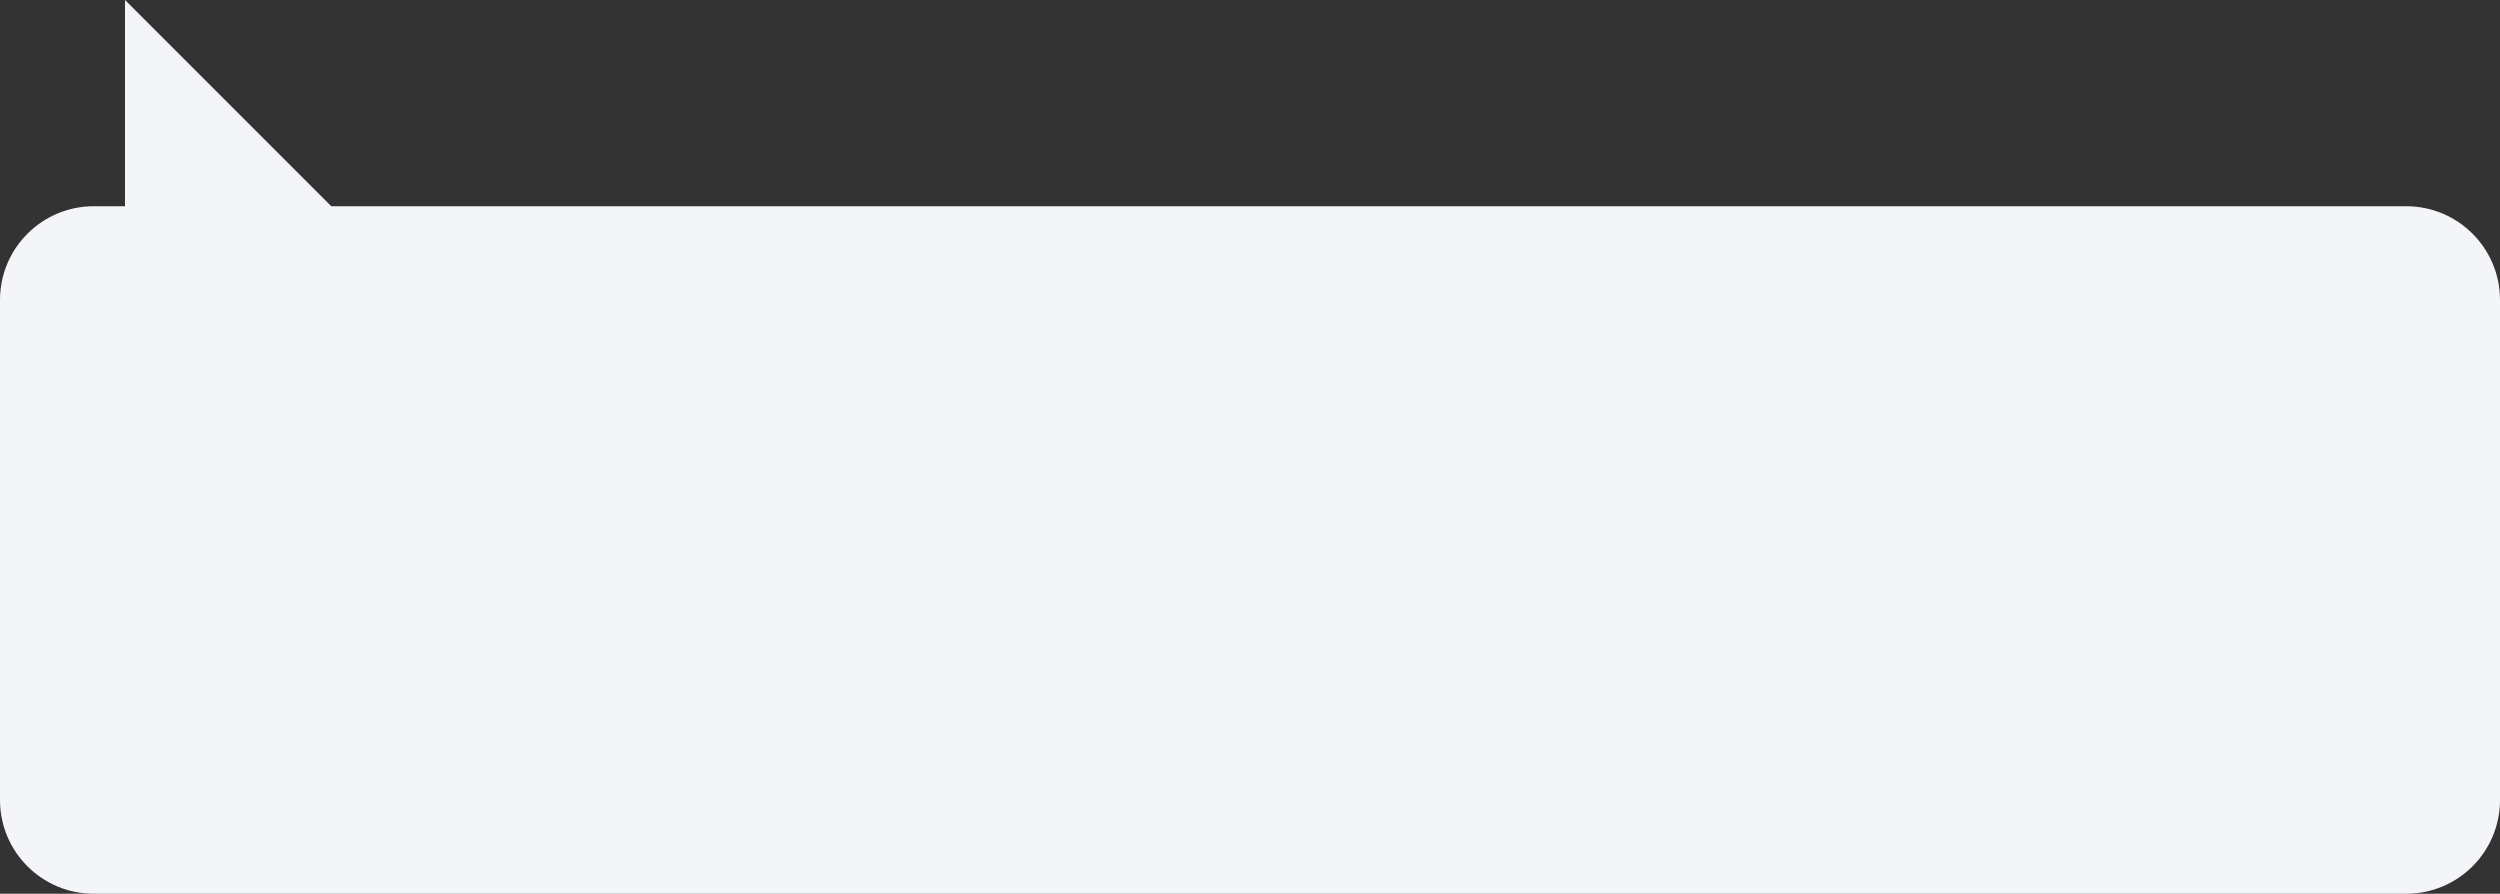 <?xml version="1.0" encoding="UTF-8"?> <svg xmlns="http://www.w3.org/2000/svg" width="1600" height="572" viewBox="0 0 1600 572" fill="none"><rect x="0" y="0" width="1600" height="572" fill="#333333" stroke="none"/> <path fill-rule="evenodd" clip-rule="evenodd" d="M212 132L80 0V132H60C26.863 132 0 158.863 0 192V512C0 545.137 26.863 572 60 572H1540C1573.14 572 1600 545.137 1600 512V192C1600 158.863 1573.14 132 1540 132H212Z" fill="#F3F5F9"></path> </svg> 